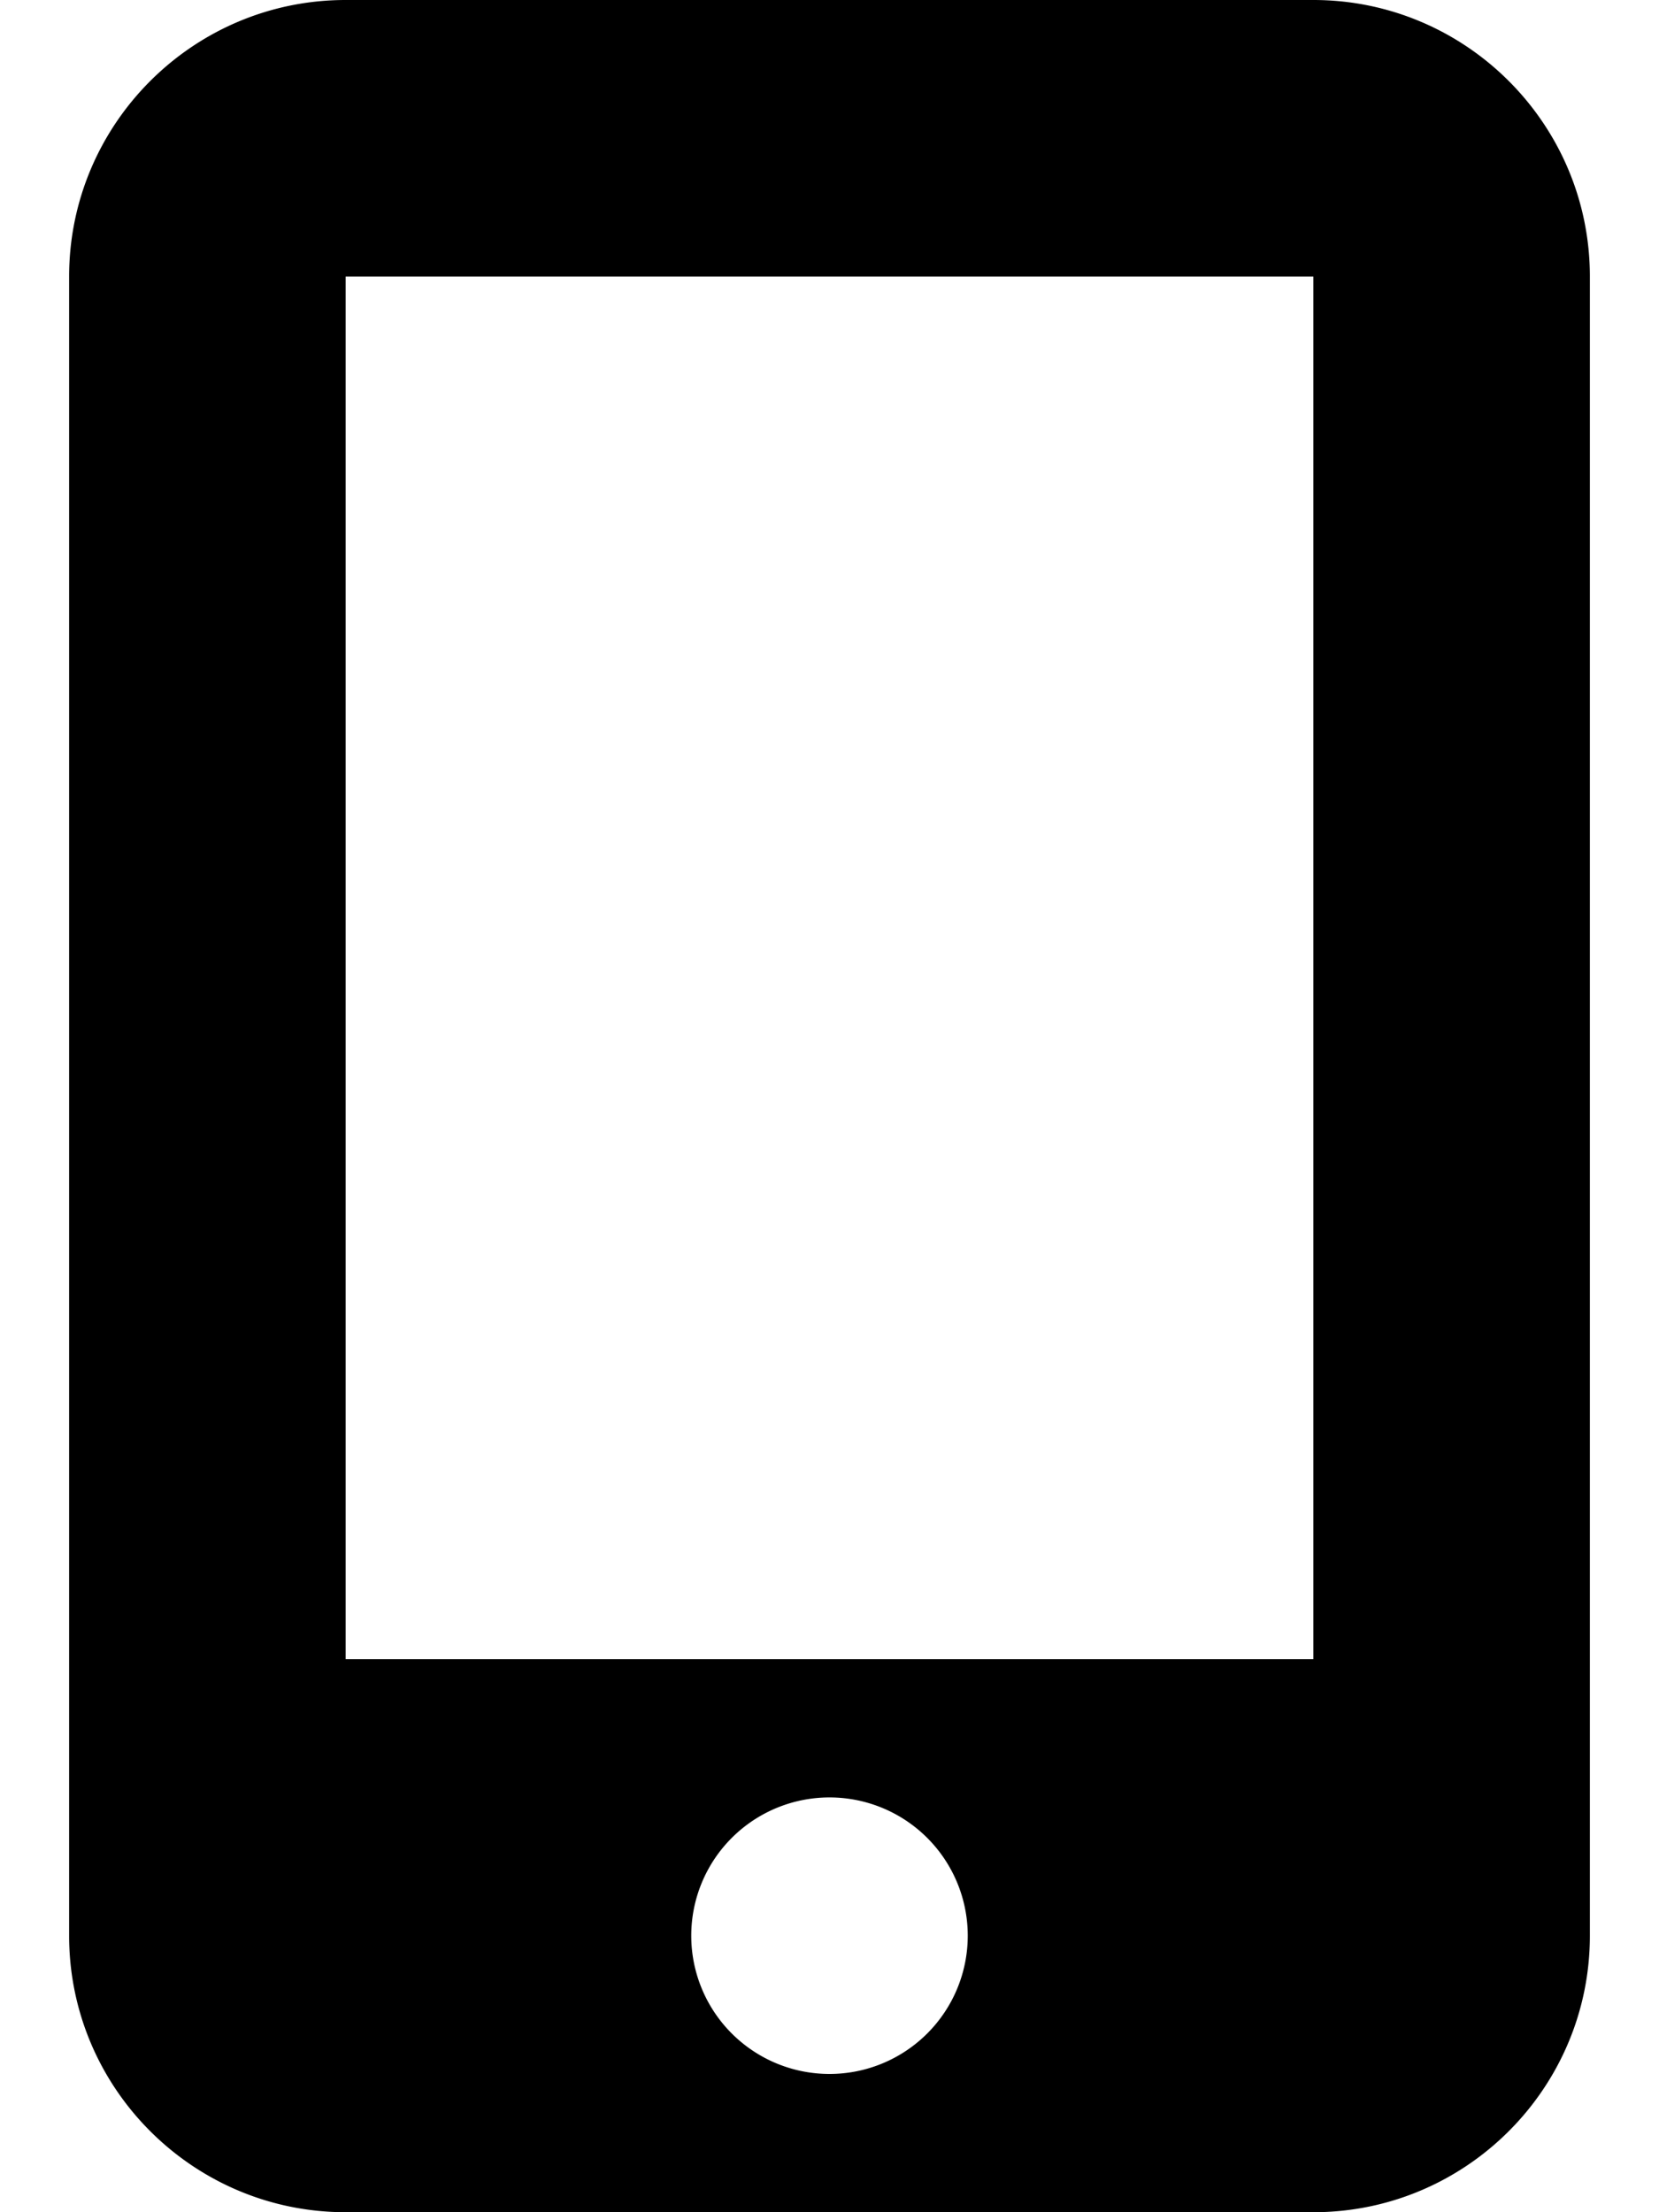 <svg xmlns="http://www.w3.org/2000/svg" aria-hidden="true" data-prefix="fas" data-icon="mobile-screen-button" class="svg-inline--fa fa-mobile-screen-button h-11 lg:h-12 text-black shrink-0" role="img" viewBox="0 0 384 512"><path fill="currentColor" d="M16 64C16 28.7 44.7 0 80 0H304c35.3 0 64 28.7 64 64V448c0 35.3-28.7 64-64 64H80c-35.3 0-64-28.7-64-64V64zM224 448a32 32 0 1 0 -64 0 32 32 0 1 0 64 0zM304 64H80V384H304V64z"></path></svg>